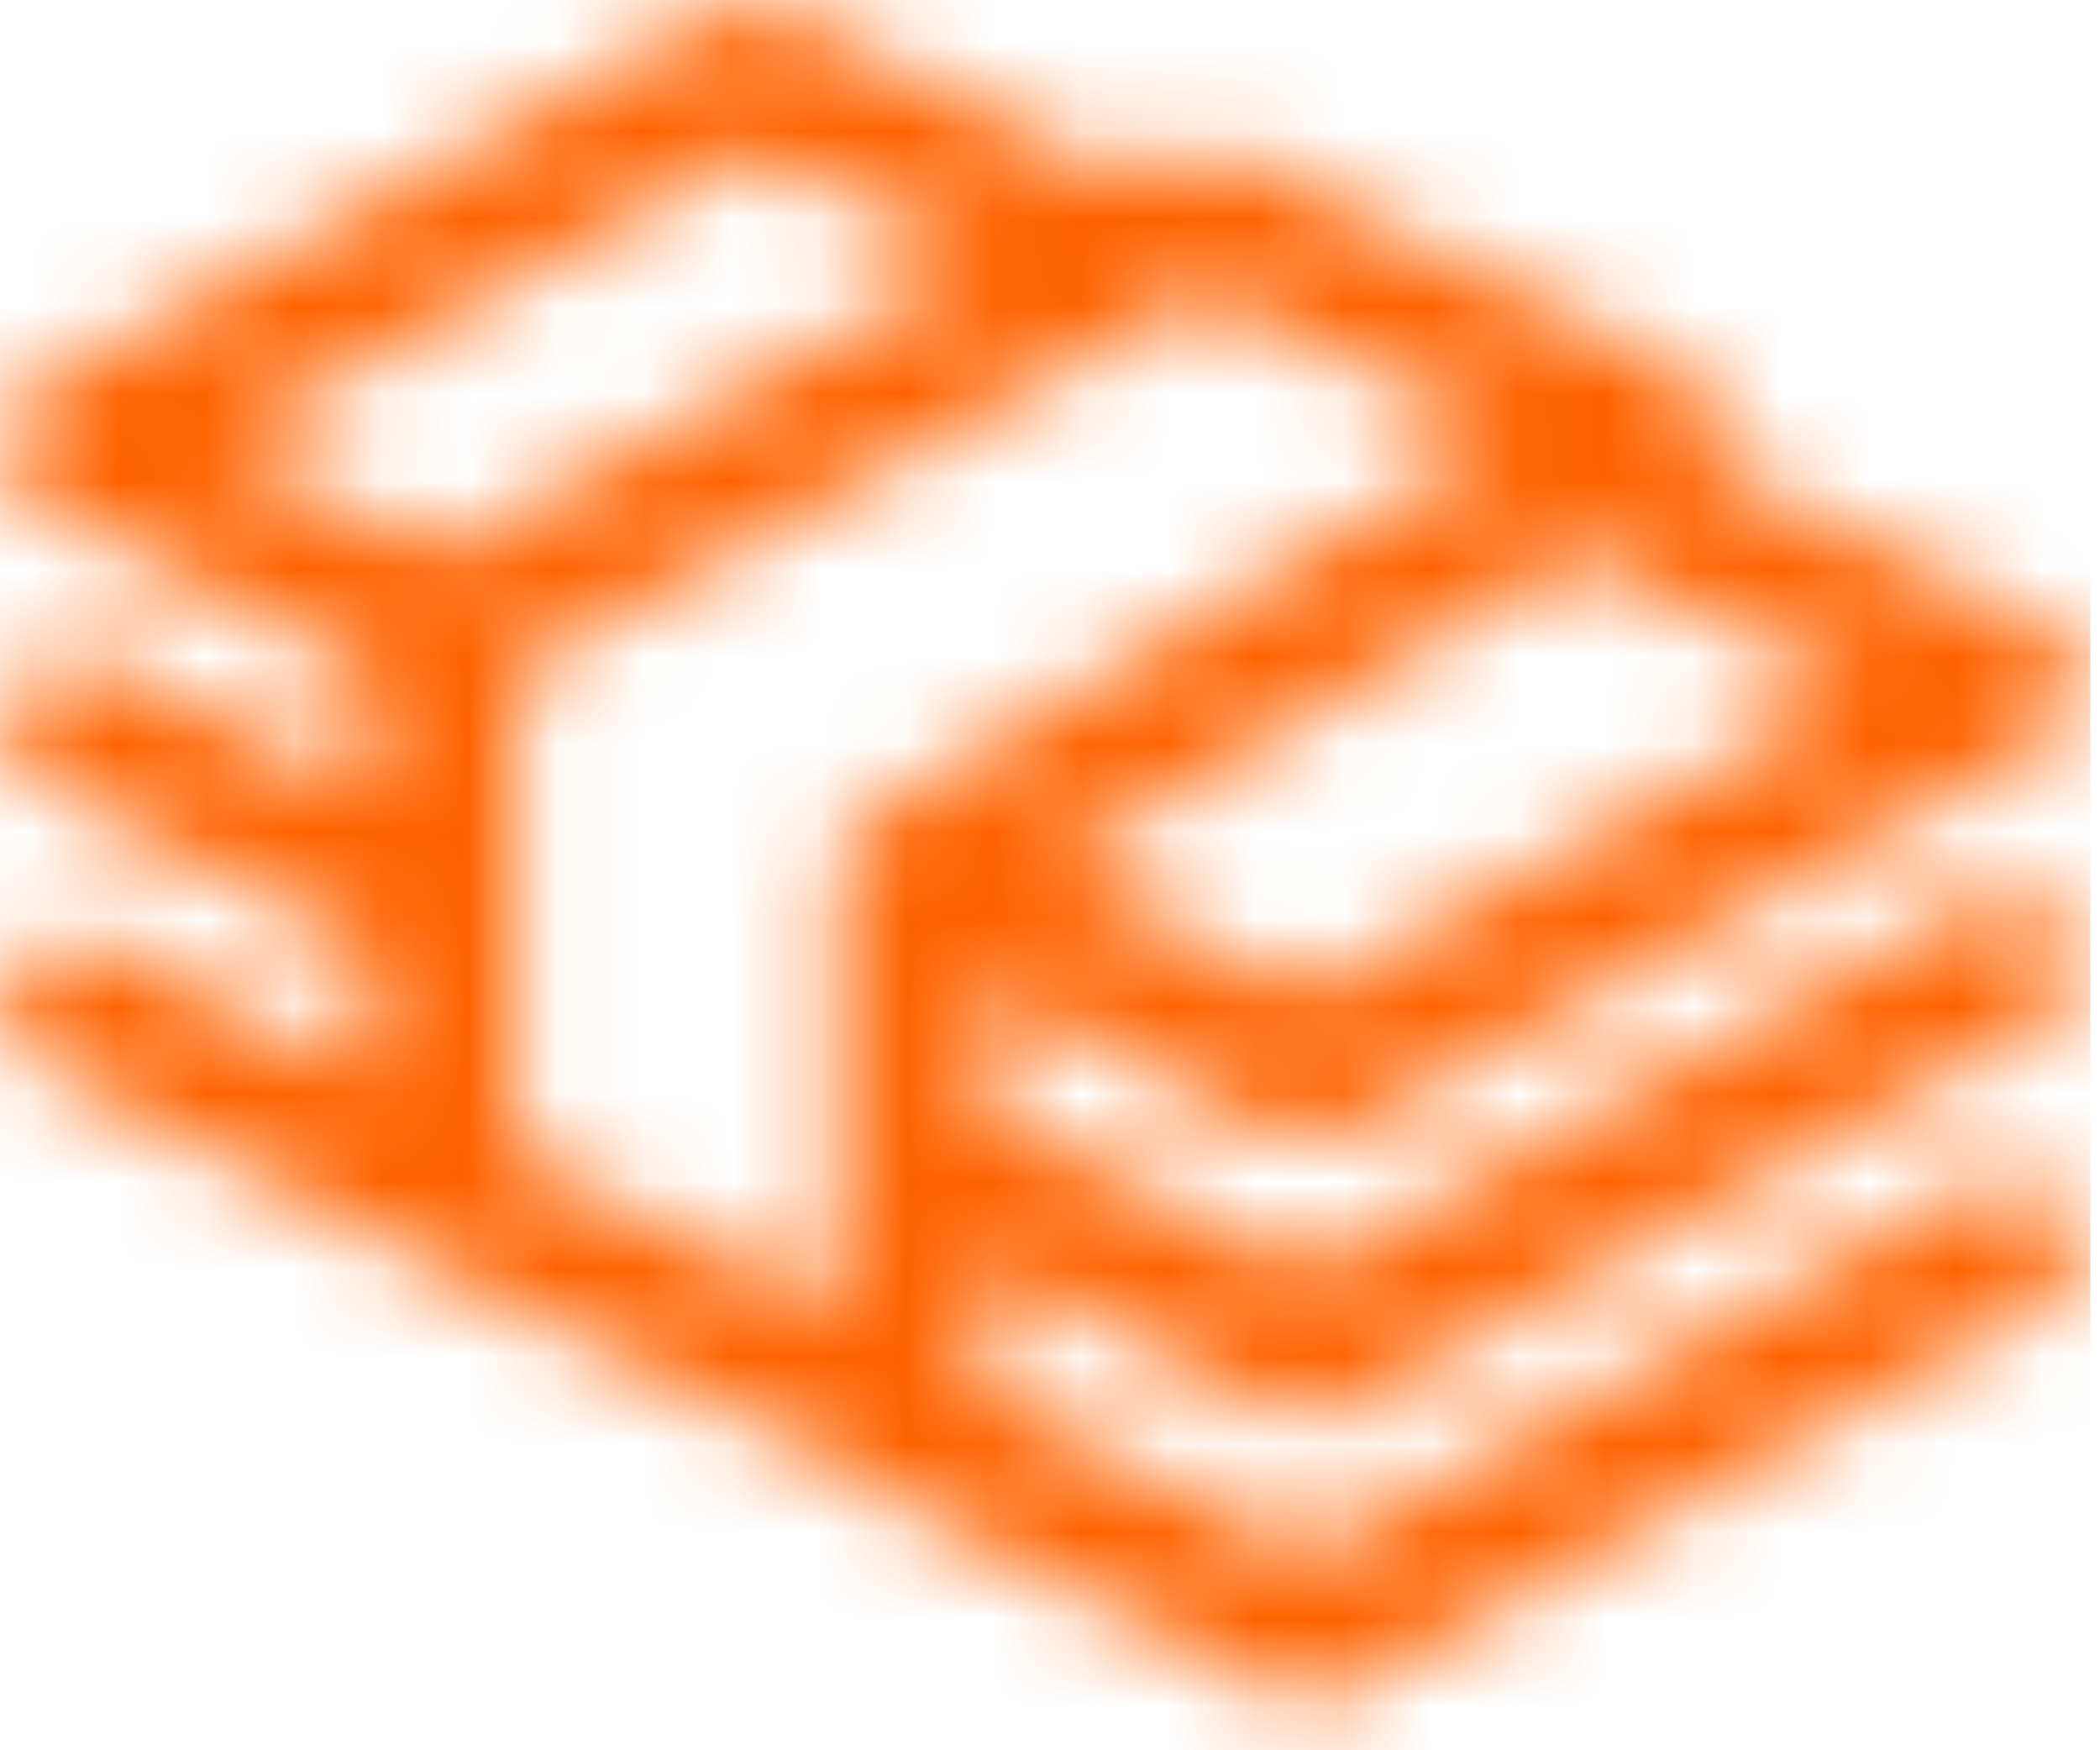 <?xml version="1.0" encoding="UTF-8"?>
<svg width="24px" height="20px" viewBox="0 0 24 20" version="1.1" xmlns="http://www.w3.org/2000/svg" xmlns:xlink="http://www.w3.org/1999/xlink">
    <title>P&amp;S/Credite</title>
    <defs>
        <path d="M9.01,1.099 L9.127,1.146 L13.01,3.041 L13.453,2.799 C13.671,2.679 13.934,2.656 14.171,2.732 L14.286,2.778 L19.386,5.228 C19.841,5.446 19.96,5.954 19.723,6.318 L23.472,8.148 C24.018,8.414 24.072,9.095 23.613,9.437 L23.514,9.501 L15.544,13.936 C15.315,14.063 15.036,14.083 14.791,13.995 L14.688,13.951 L11.422,12.288 L11.422,13.669 L15.082,15.533 L22.629,11.334 C23.031,11.11 23.554,11.227 23.799,11.595 C24.023,11.932 23.934,12.363 23.608,12.604 L23.514,12.665 L15.544,17.1 C15.315,17.227 15.036,17.248 14.79,17.16 L14.688,17.115 L11.423,15.452 L11.423,16.903 L15.082,18.766 L22.629,14.567 C23.031,14.343 23.554,14.46 23.799,14.828 C24.023,15.165 23.934,15.596 23.608,15.838 L23.514,15.899 L15.544,20.333 C15.315,20.461 15.036,20.481 14.79,20.393 L14.688,20.349 L10.158,18.042 C10.04,17.982 9.944,17.9 9.872,17.804 L4.806,15.35 C4.734,15.314 4.668,15.271 4.611,15.22 L0.588,13.172 C0.177,12.963 0.029,12.489 0.258,12.112 C0.467,11.768 0.92,11.625 1.311,11.765 L1.416,11.81 L4.352,13.304 L4.352,11.854 L0.588,9.939 C0.177,9.73 0.029,9.255 0.258,8.879 C0.467,8.534 0.92,8.392 1.311,8.532 L1.416,8.577 L4.352,10.071 L4.352,8.689 L0.588,6.774 C0.052,6.501 0.006,5.827 0.464,5.489 L0.562,5.426 L8.287,1.166 C8.507,1.045 8.772,1.022 9.01,1.099 Z M9.73,10.85 L9.733,10.828 C9.738,10.801 9.744,10.775 9.753,10.748 C9.756,10.742 9.758,10.736 9.76,10.729 C9.769,10.701 9.78,10.674 9.794,10.646 C9.798,10.639 9.802,10.632 9.806,10.625 C9.811,10.612 9.819,10.599 9.827,10.586 L9.851,10.55 C9.856,10.543 9.861,10.536 9.866,10.528 L9.827,10.586 C9.903,10.459 10.013,10.36 10.14,10.292 L17.312,5.991 L13.916,4.361 L13.487,4.597 C13.481,4.6 13.475,4.604 13.468,4.607 L6.055,8.672 L6.055,14.191 L9.72,15.966 L9.72,10.991 C9.719,10.955 9.72,10.918 9.724,10.881 L9.73,10.85 L9.73,10.85 Z M18.183,7.332 L12.215,10.908 L15.081,12.368 L21.352,8.879 L18.183,7.332 Z M8.751,2.729 L2.7,6.066 L5.188,7.331 L11.306,3.975 L8.751,2.729 Z" id="path-1"></path>
    </defs>
    <g id="Desktop" stroke="none" stroke-width="1" fill="none" fill-rule="evenodd">
        <g id="Components/Icons/Portofoliu/credite" transform="translate(-0.149, -1)">
            <mask id="mask-2" fill="white">
                <use xlink:href="#path-1"></use>
            </mask>
            <g id="24x24_portofoliu_13_credite_01" fill-rule="nonzero"></g>
            <g id="Group" mask="url(#mask-2)" fill="#FF6200">
                <g id="Foundation/Colors/00_01-ING-Black-80" transform="translate(12.019, 11) scale(1, -1) translate(-12.019, -11) ">
                    <rect id="color_bg" x="0" y="0" width="24.039" height="22"></rect>
                </g>
            </g>
        </g>
    </g>
</svg>